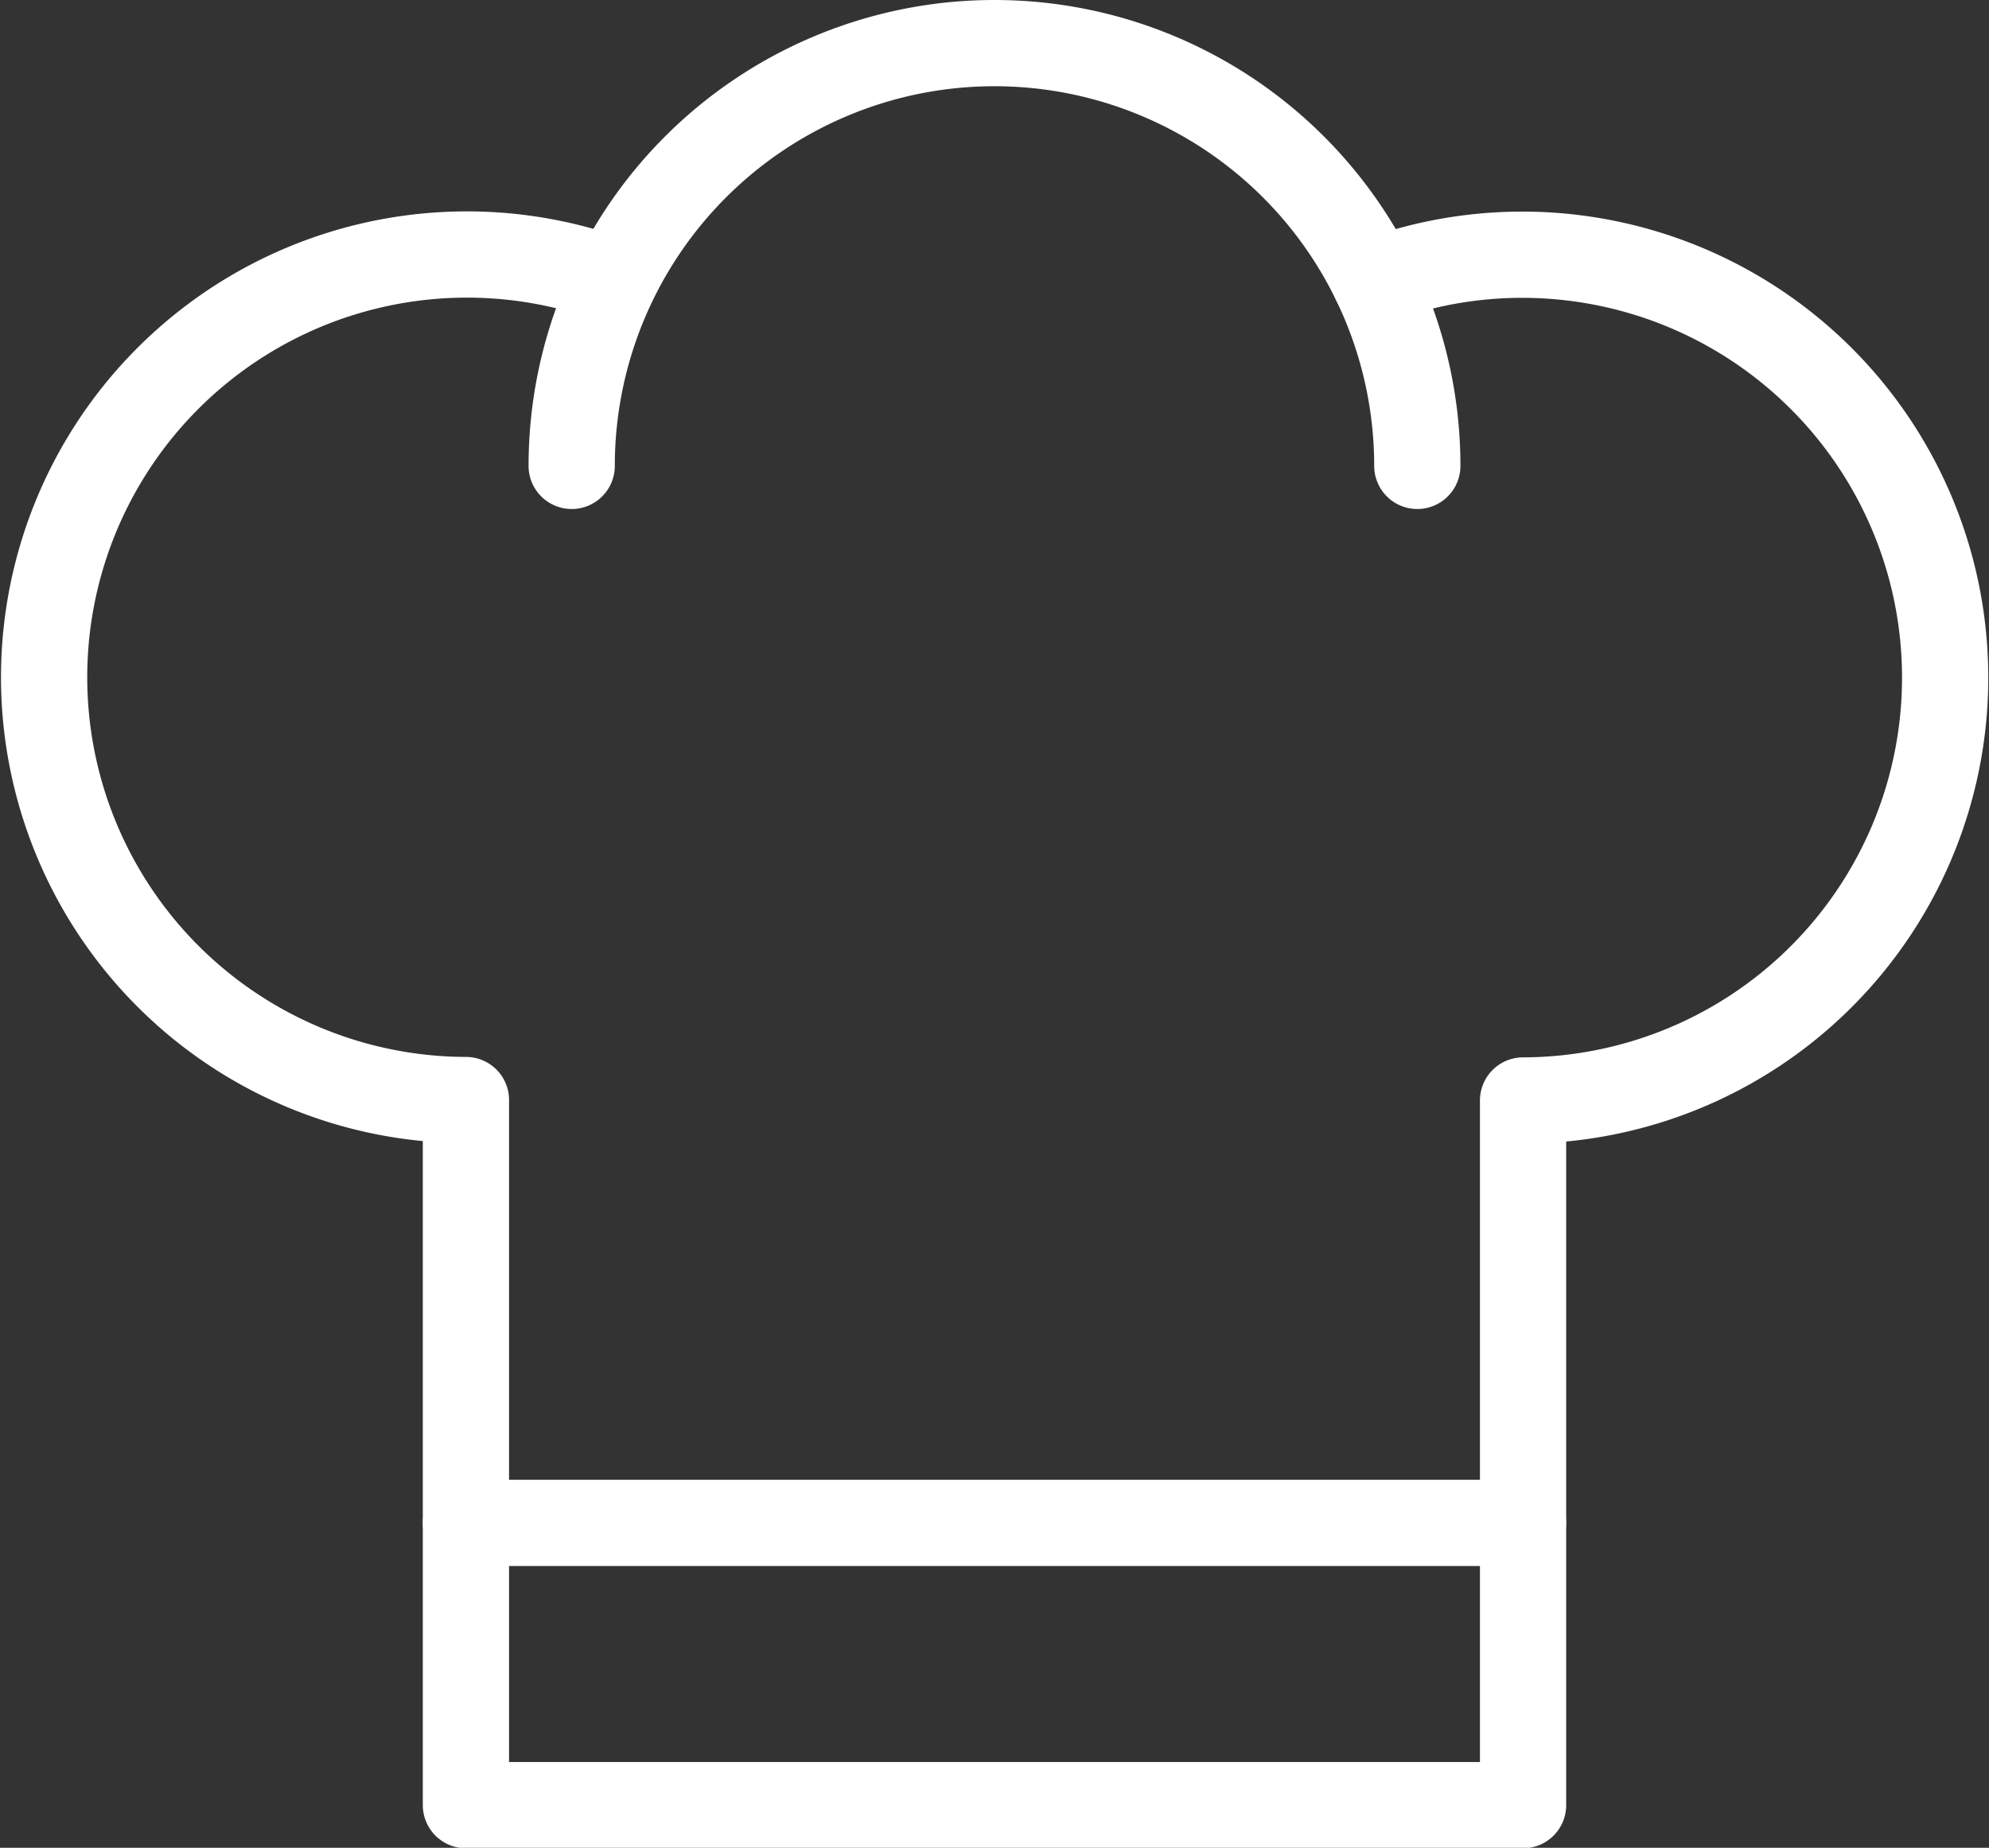 <svg xmlns="http://www.w3.org/2000/svg" width="18.45" height="17.142" viewBox="0 0 18.45 17.142">
  <rect x="0" y="0" width="18.45" height="17.142" fill="#333333" stroke="none"/>
  <g id="Group_8" data-name="Group 8" transform="translate(0.4 0.4)">
    <g id="Group_9" data-name="Group 9">
      <path id="Path_1" data-name="Path 1" d="M8,4.422a3.922,3.922,0,1,1,7.844,0" transform="translate(-3.097 -0.5)" fill="none" stroke="#fff" stroke-linecap="round" stroke-linejoin="round" stroke-width="0.8"/>
      <path id="Path_2" data-name="Path 2" d="M12.853,3.748a3.923,3.923,0,1,1,1.375,7.6v6.537H4.422V11.344a3.922,3.922,0,1,1,1.371-7.6" transform="translate(-0.5 -1.539)" fill="none" stroke="#fff" stroke-linecap="round" stroke-linejoin="round" stroke-width="0.8"/>
      <line id="Line_1" data-name="Line 1" x2="9.805" transform="translate(3.922 13.728)" fill="none" stroke="#fff" stroke-linecap="round" stroke-linejoin="round" stroke-width="0.8"/>
    </g>
  </g>
</svg>
